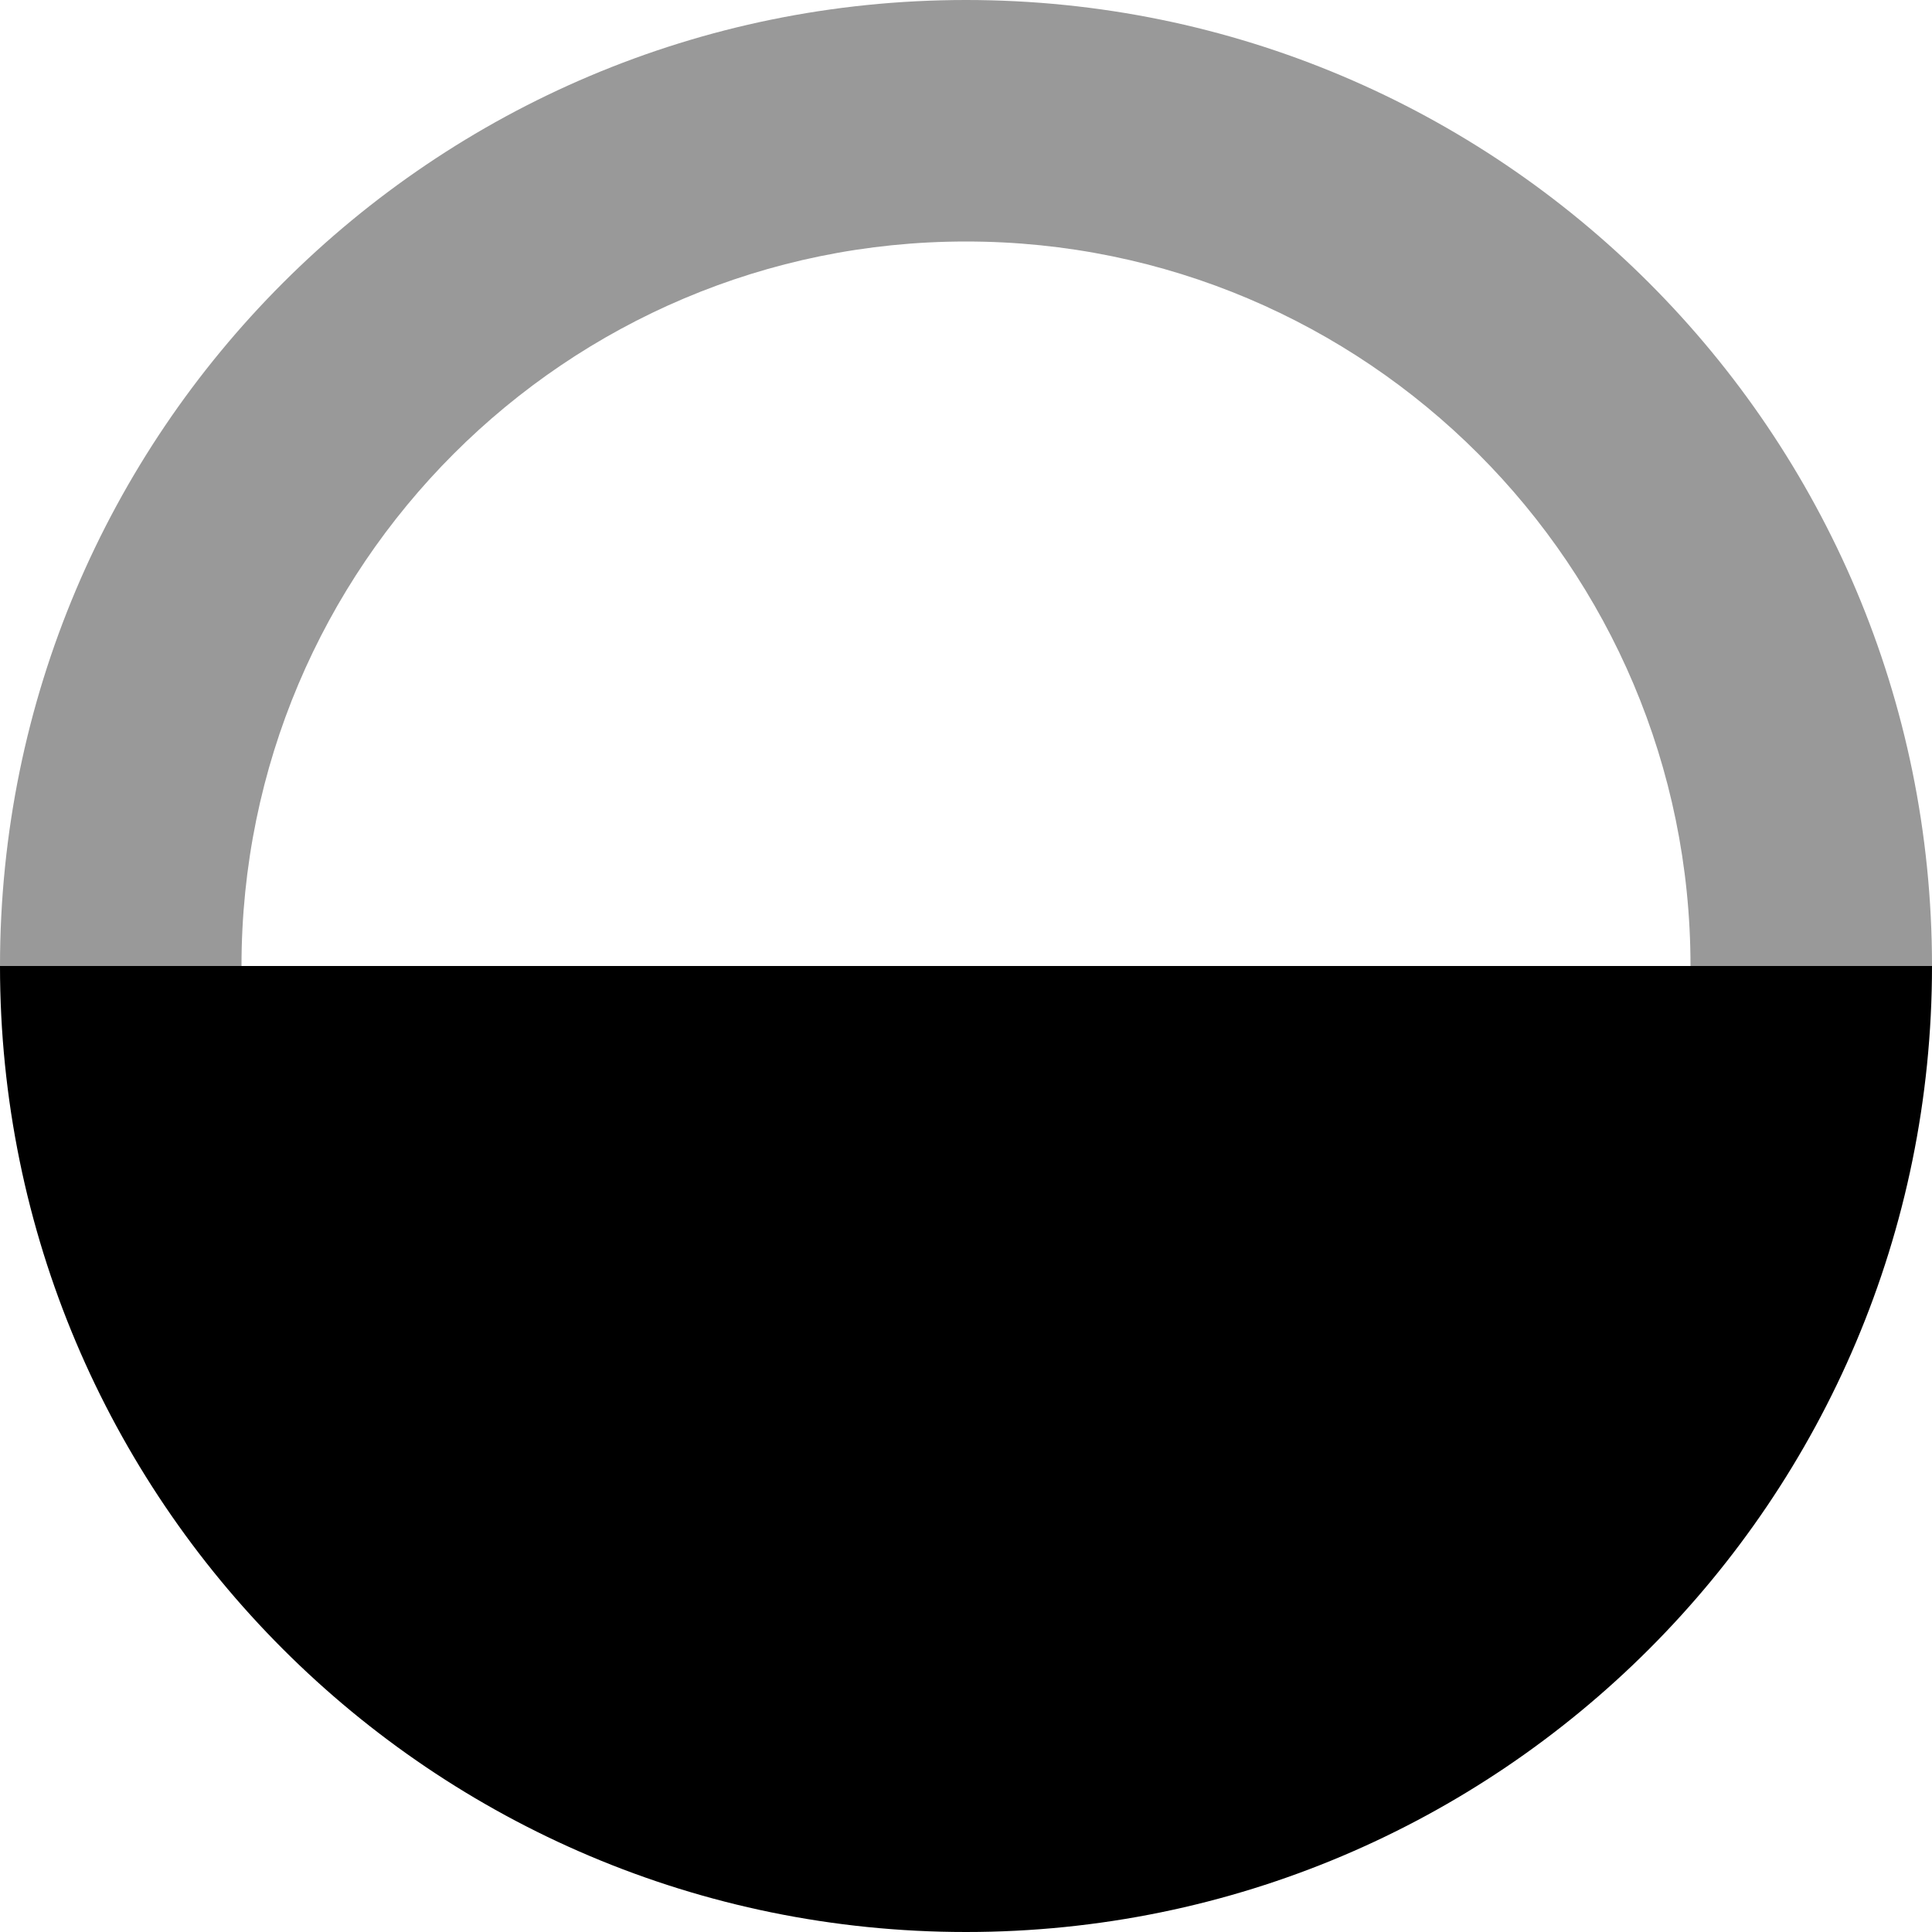 <svg xmlns="http://www.w3.org/2000/svg" viewBox="0 0 512 512"><!--! Font Awesome Pro 7.0.0 by @fontawesome - https://fontawesome.com License - https://fontawesome.com/license (Commercial License) Copyright 2025 Fonticons, Inc. --><path opacity=".4" fill="currentColor" d="M0 256C0 114.6 114.6 0 256 0S512 114.6 512 256l-64 0c0-106-86-192-192-192S64 150 64 256L0 256z"/><path fill="currentColor" d="M512 256c0 141.4-114.6 256-256 256S0 397.4 0 256l512 0z"/></svg>